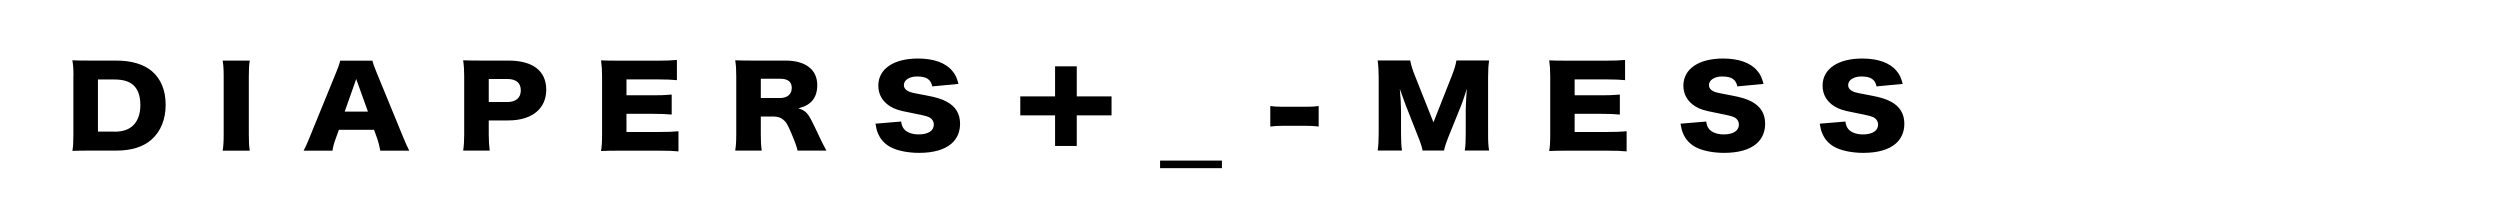 <?xml version="1.0" encoding="UTF-8"?>
<svg xmlns="http://www.w3.org/2000/svg" viewBox="0 0 340 30">
  <defs>
    <style>
      .cls-1 {
        fill: none;
      }
    </style>
  </defs>
  <g id="kw-essen_x_tials">
    <g>
      <path d="M9.99,10.36c0-1-.03-1.49-.15-2.16.67.03,1.09.04,2.48.04h3.51c2.06,0,3.73.5,4.85,1.46,1.22,1.06,1.85,2.6,1.85,4.56s-.67,3.63-1.95,4.75c-1.12.97-2.72,1.47-4.72,1.47h-3.54c-1.29,0-1.76.02-2.47.04.1-.65.13-1.13.13-2.15v-8.02ZM15.56,17.91c1.09,0,1.86-.25,2.47-.78.69-.62,1.06-1.6,1.06-2.83s-.32-2.16-.97-2.74c-.59-.51-1.39-.75-2.6-.75h-2.2v7.09h2.25Z"/>
      <path d="M33.97,8.24c-.1.6-.13,1.1-.13,2.18v7.89c0,1.02.03,1.56.13,2.18h-3.69c.1-.58.14-1.19.14-2.18v-7.89c0-1.1-.04-1.53-.14-2.18h3.69Z"/>
      <path d="M51.72,20.49c-.14-.71-.23-1.09-.4-1.59l-.45-1.25h-4.78l-.45,1.25c-.22.59-.34,1.04-.42,1.59h-3.93c.25-.44.4-.79.81-1.79l3.62-8.86c.3-.72.45-1.16.54-1.59h4.38c.12.43.24.81.57,1.59l3.64,8.86c.32.78.59,1.38.81,1.79h-3.93ZM48.44,10.76l-1.56,4.42h3.16l-1.59-4.42Z"/>
      <path d="M62.99,20.49c.1-.65.14-1.31.14-2.18v-7.96c0-.79-.04-1.46-.14-2.15.79.03,1.39.04,2.47.04h3.68c3.32,0,5.15,1.4,5.15,3.96s-1.91,4.18-5.17,4.18h-2.65v1.88c0,.87.05,1.59.13,2.22h-3.61ZM68.97,13.88c1.18,0,1.86-.57,1.86-1.59s-.65-1.55-1.86-1.55h-2.5v3.13h2.5Z"/>
      <path d="M92.27,20.59c-.72-.07-1.33-.1-2.77-.1h-5.29c-1.28,0-1.75.02-2.47.05.1-.59.14-1.13.14-2.15v-8.03c0-.91-.04-1.43-.14-2.15.69.03,1.16.04,2.47.04h5.35c1.14,0,1.71-.03,2.5-.1v2.75c-.77-.07-1.37-.1-2.5-.1h-4.36v2.16h3.63c1.11,0,1.51-.02,2.52-.1v2.72c-.79-.07-1.36-.1-2.52-.1h-3.63v2.47h4.33c1.28,0,2.01-.03,2.74-.1v2.75Z"/>
      <path d="M108.47,20.48c-.1-.47-.3-1.07-.82-2.29-.54-1.28-.74-1.62-1.16-1.94-.35-.28-.77-.4-1.31-.4h-1.71v2.41c0,1,.03,1.55.13,2.22h-3.61c.1-.68.14-1.12.14-2.2v-7.92c0-.91-.03-1.46-.14-2.16.74.03,1.36.04,2.5.04h4.36c2.72,0,4.3,1.24,4.3,3.35,0,1.05-.34,1.87-.99,2.41-.42.34-.77.5-1.59.74.86.24,1.24.57,1.78,1.62.25.47.49.97,1.24,2.56.18.41.39.78.8,1.56h-3.93ZM106.09,13.33c.99,0,1.59-.53,1.59-1.37s-.53-1.25-1.58-1.25h-2.63v2.62h2.62Z"/>
      <path d="M122.55,16.5c.07.53.18.79.43,1.09.4.44,1.11.69,1.96.69,1.29,0,2.06-.5,2.06-1.33,0-.46-.27-.85-.7-1.03-.35-.15-.77-.25-2.52-.6-1.54-.29-2.08-.47-2.7-.85-1.06-.65-1.63-1.63-1.63-2.82,0-2.27,2.08-3.69,5.39-3.69,2.13,0,3.76.57,4.67,1.68.42.49.62.93.84,1.77l-3.56.34c-.2-.96-.8-1.35-2.08-1.35-1.02,0-1.78.49-1.78,1.16,0,.41.25.72.79.94q.33.13,2.32.49c1.28.24,2.08.49,2.72.84,1.21.66,1.81,1.65,1.81,3,0,1.1-.4,2.04-1.18,2.71-.97.83-2.45,1.25-4.41,1.25-1.43,0-2.84-.27-3.74-.72-.84-.41-1.46-1.05-1.81-1.88-.17-.35-.25-.69-.37-1.37l3.49-.29Z"/>
      <polygon points="146.44 19.85 143.49 19.85 143.49 15.69 138.76 15.69 138.76 13.11 143.49 13.11 143.49 9.02 146.44 9.02 146.44 13.11 151.17 13.11 151.17 15.69 146.44 15.69 146.44 19.85"/>
      <rect x="157.77" y="21.84" width="8.41" height="1.03"/>
      <path d="M172.76,14.42c.52.07.99.1,1.63.1h3.32c.64,0,1.11-.03,1.63-.1v2.79c-.55-.07-1.01-.1-1.63-.1h-3.32c-.62,0-1.08.03-1.63.1v-2.79Z"/>
      <path d="M193.47,20.48c-.08-.51-.27-1.06-.72-2.18l-1.54-3.91c-.02-.07-.52-1.44-.57-1.56q-.19-.53-.27-.74c.1.93.17,2.13.17,2.91v3.19c0,1.02.04,1.66.13,2.28h-3.31c.1-.66.14-1.28.14-2.28v-7.67c0-.88-.05-1.66-.14-2.3h4.43c.12.63.25,1.1.64,2.08l2.52,6.34,2.5-6.34c.38-.99.52-1.46.62-2.08h4.45c-.1.71-.14,1.31-.14,2.3v7.67c0,1.12.03,1.69.14,2.28h-3.31c.1-.68.13-1.24.13-2.28v-3.21c0-.35.05-1.46.08-1.91q.05-.78.07-1c-.37,1.15-.54,1.68-.75,2.21l-1.63,4.03c-.42,1.04-.64,1.69-.72,2.16h-2.92Z"/>
      <path d="M221.22,20.59c-.72-.07-1.33-.1-2.77-.1h-5.29c-1.28,0-1.75.02-2.47.05.1-.59.14-1.13.14-2.15v-8.03c0-.91-.04-1.43-.14-2.15.69.03,1.16.04,2.47.04h5.35c1.14,0,1.71-.03,2.5-.1v2.75c-.77-.07-1.37-.1-2.5-.1h-4.36v2.16h3.63c1.11,0,1.51-.02,2.52-.1v2.72c-.79-.07-1.36-.1-2.52-.1h-3.63v2.47h4.33c1.28,0,2.01-.03,2.74-.1v2.75Z"/>
      <path d="M232.04,16.5c.07.53.18.79.43,1.09.4.44,1.11.69,1.96.69,1.29,0,2.06-.5,2.06-1.33,0-.46-.27-.85-.7-1.03-.35-.15-.77-.25-2.52-.6-1.54-.29-2.08-.47-2.7-.85-1.06-.65-1.63-1.63-1.63-2.82,0-2.27,2.08-3.69,5.39-3.69,2.13,0,3.76.57,4.67,1.68.42.49.62.93.84,1.77l-3.56.34c-.2-.96-.8-1.35-2.08-1.35-1.02,0-1.78.49-1.78,1.16,0,.41.25.72.79.94q.33.13,2.32.49c1.28.24,2.08.49,2.72.84,1.21.66,1.81,1.65,1.81,3,0,1.1-.4,2.04-1.18,2.71-.97.83-2.45,1.25-4.41,1.25-1.43,0-2.84-.27-3.74-.72-.84-.41-1.46-1.05-1.81-1.88-.17-.35-.25-.69-.37-1.37l3.49-.29Z"/>
      <path d="M250.97,16.5c.07.53.18.79.43,1.09.4.44,1.11.69,1.96.69,1.29,0,2.06-.5,2.06-1.33,0-.46-.27-.85-.7-1.03-.35-.15-.77-.25-2.52-.6-1.54-.29-2.08-.47-2.7-.85-1.06-.65-1.63-1.63-1.63-2.82,0-2.27,2.08-3.69,5.39-3.69,2.13,0,3.76.57,4.67,1.68.42.49.62.93.84,1.77l-3.56.34c-.2-.96-.8-1.35-2.08-1.35-1.02,0-1.78.49-1.78,1.16,0,.41.25.72.79.94q.33.13,2.32.49c1.28.24,2.08.49,2.72.84,1.21.66,1.81,1.65,1.81,3,0,1.1-.4,2.04-1.18,2.71-.97.83-2.45,1.25-4.41,1.25-1.43,0-2.84-.27-3.74-.72-.84-.41-1.46-1.05-1.81-1.88-.17-.35-.25-.69-.37-1.37l3.49-.29Z"/>
    </g>
  </g>
  <g id="_ガイド" data-name="ガイド">
    <rect class="cls-1" width="340" height="30"/>
  </g>
</svg>